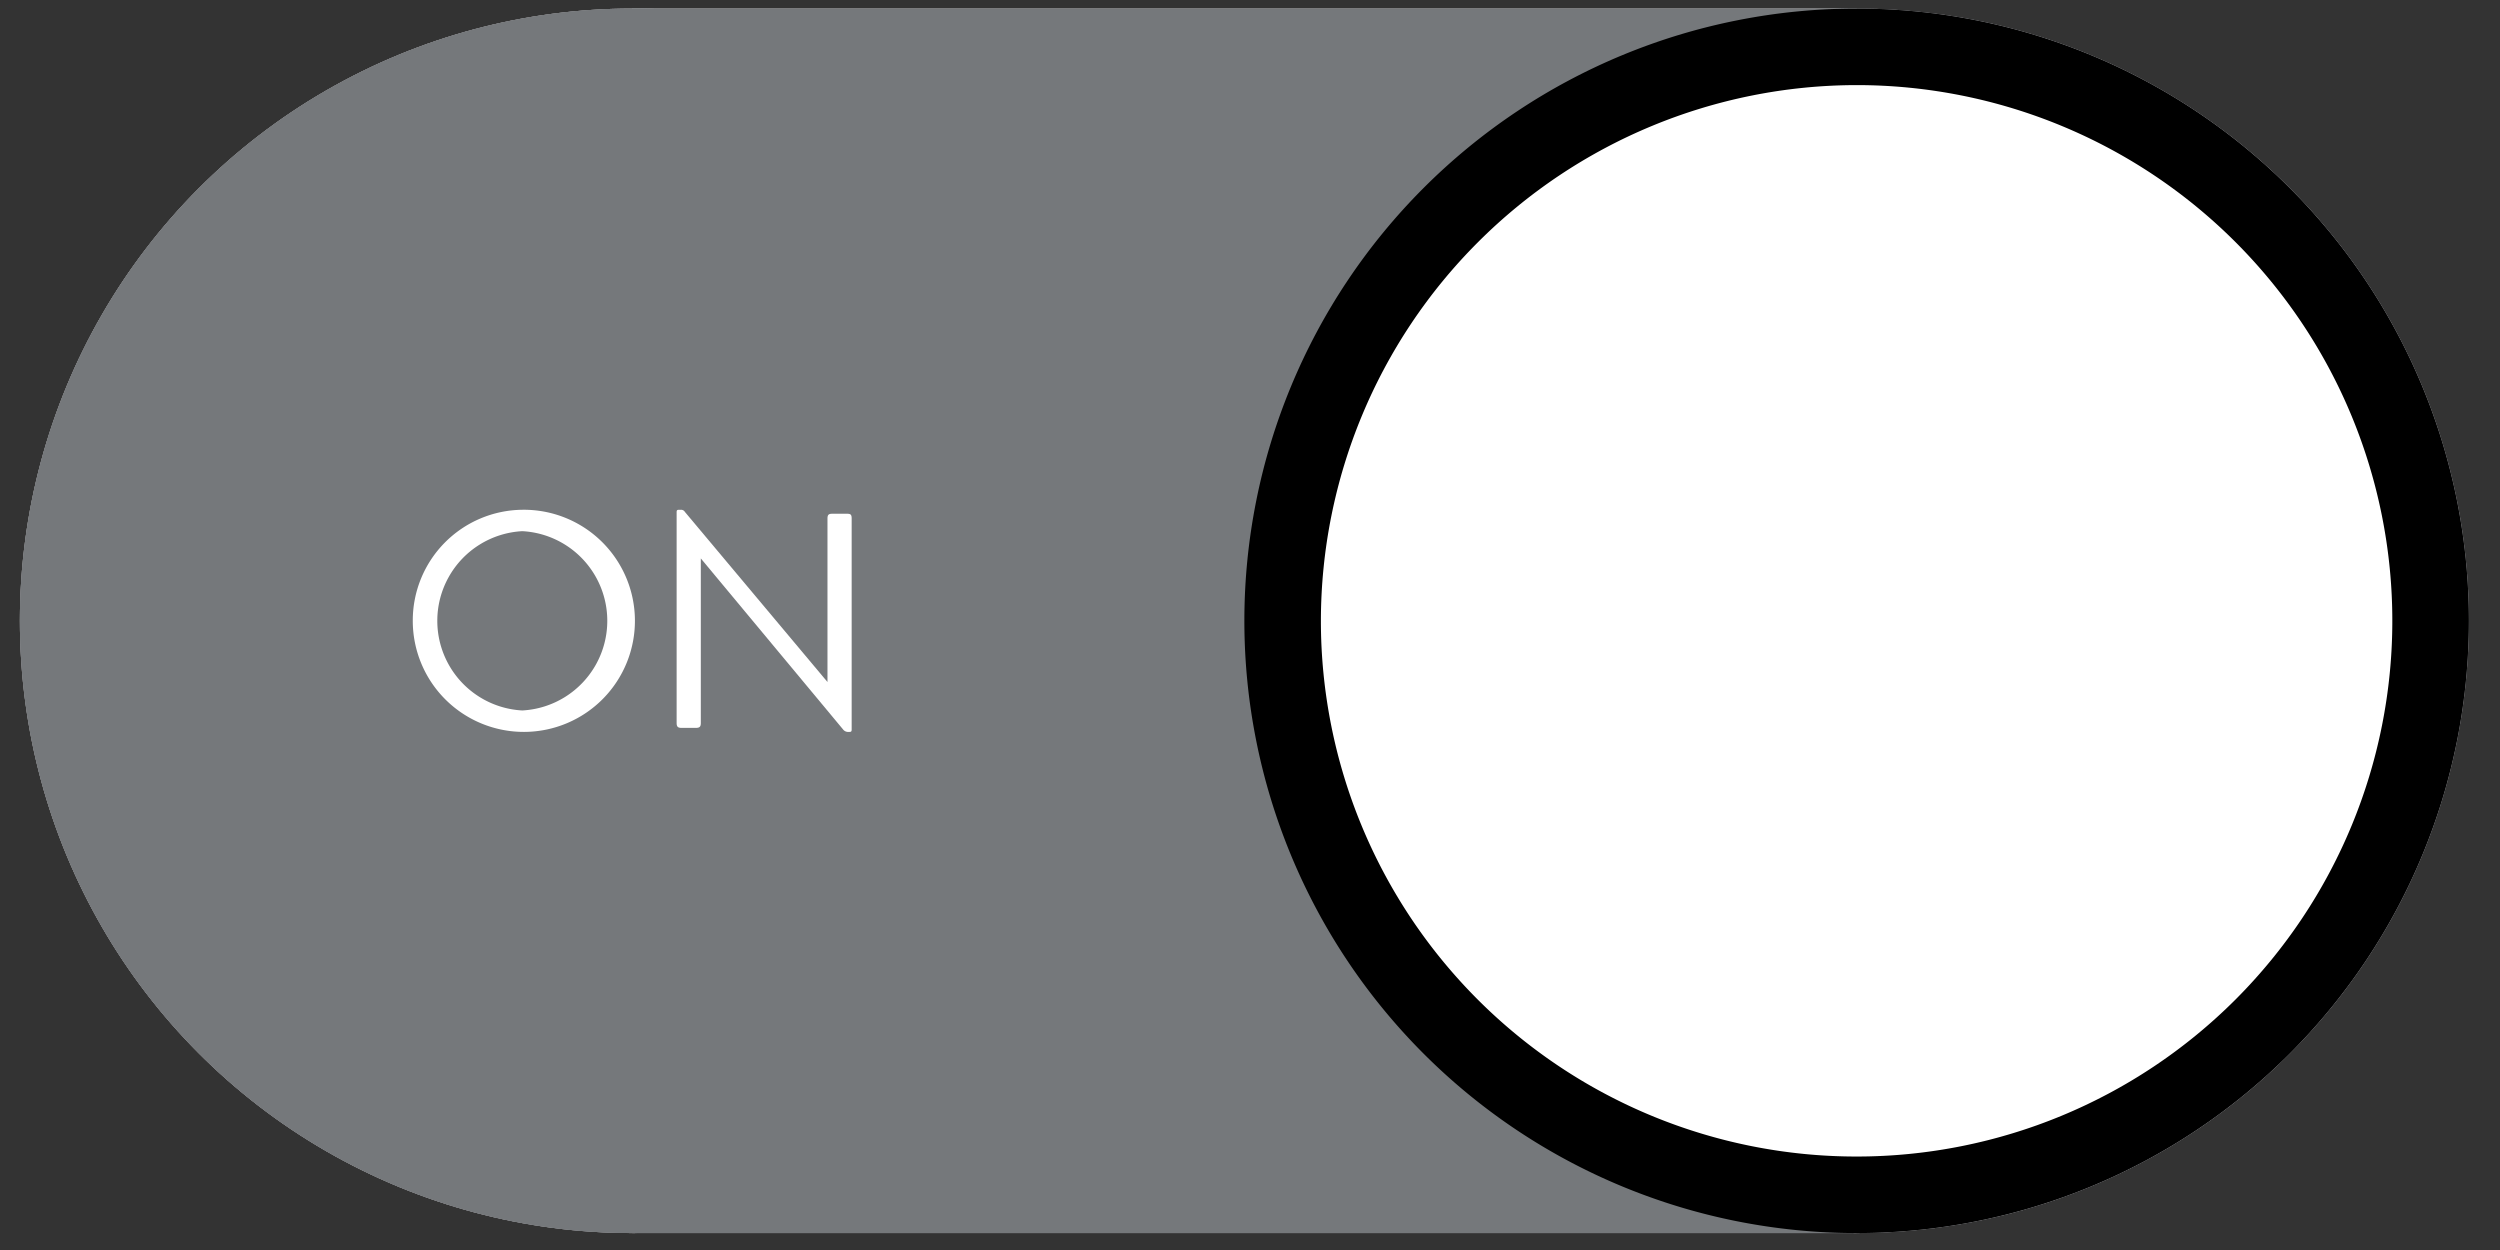 <svg id="vt_toggle_on_Layer_1" data-name="vt_toggle_on_Layer 1" xmlns="http://www.w3.org/2000/svg" viewBox="0 0 98 49"><rect x="0" y="0" width="98" height="49" fill="#333333" stroke="none"/><defs><style>.vt_toggle_on_cls-1{fill:#e5e1e6;}.vt_toggle_on_cls-2{fill:#75787b;}.vt_toggle_on_cls-3{fill:#fff;}</style></defs><rect class="vt_toggle_on_cls-1" x="24.779" y="0.336" width="48" height="48"/><circle class="vt_toggle_on_cls-1" cx="24.779" cy="24.336" r="24"/><circle class="vt_toggle_on_cls-1" cx="72.779" cy="24.336" r="24"/><path d="M24.779,46.837a22.5,22.5,0,1,1,22.5-22.5A22.526,22.526,0,0,1,24.779,46.837Z"/><path class="vt_toggle_on_cls-2" d="M24.779,3.336a21,21,0,1,1-21,21,21.024,21.024,0,0,1,21-21m0-3a24,24,0,1,0,24,24,24,24,0,0,0-24-24Z"/><path d="M66.364,18.581a4.354,4.354,0,1,1-4.294,4.354A4.341,4.341,0,0,1,66.364,18.581Zm0,7.868a3.519,3.519,0,1,0-3.334-3.515A3.484,3.484,0,0,0,66.364,26.449Z"/><path d="M73.326,26.94c0,.145-.048.192-.18.192h-.576c-.144,0-.191-.048-.191-.192V18.928c0-.144.048-.192.191-.192h5.325c.144,0,.191.048.191.192v.444c0,.144-.06.192-.191.192H73.326v2.915h4.461c.145,0,.192.048.192.192v.444c0,.144-.048.192-.192.192H73.326Z"/><path d="M80.813,26.94c0,.145-.048.192-.18.192h-.575c-.145,0-.192-.048-.192-.192V18.928c0-.144.048-.192.192-.192h5.324c.145,0,.192.048.192.192v.444c0,.144-.06.192-.192.192H80.813v2.915h4.462c.144,0,.191.048.191.192v.444c0,.144-.048.192-.191.192H80.813Z"/><rect class="vt_toggle_on_cls-2" x="24.779" y="0.336" width="48" height="48"/><circle class="vt_toggle_on_cls-2" cx="24.779" cy="24.336" r="24"/><circle class="vt_toggle_on_cls-2" cx="72.779" cy="24.336" r="24"/><path class="vt_toggle_on_cls-3" d="M72.779,46.837a22.5,22.5,0,1,1,22.5-22.5A22.526,22.526,0,0,1,72.779,46.837Z"/><path d="M72.779,3.336a21,21,0,1,1-21,21,21.024,21.024,0,0,1,21-21m0-3a24,24,0,1,0,24,24,24,24,0,0,0-24-24Z"/><path class="vt_toggle_on_cls-3" d="M20.474,19.983A4.354,4.354,0,1,1,16.181,24.336,4.341,4.341,0,0,1,20.474,19.983Zm0,7.867a3.519,3.519,0,0,0,0-7.028,3.519,3.519,0,0,0,0,7.028Z"/><path class="vt_toggle_on_cls-3" d="M27.472,28.342c0,.144-.048.191-.192.191h-.564c-.144,0-.192-.048-.192-.191V20.079c0-.084.024-.096.108-.096h.06a.174.174,0,0,1,.156.084l5.589,6.668v-6.404c0-.156.048-.192.192-.192h.576c.144,0,.18.036.18.192v8.264c0,.084-.024.096-.096.096h-.06a.247.247,0,0,1-.18-.096l-5.577-6.705Z"/></svg>

